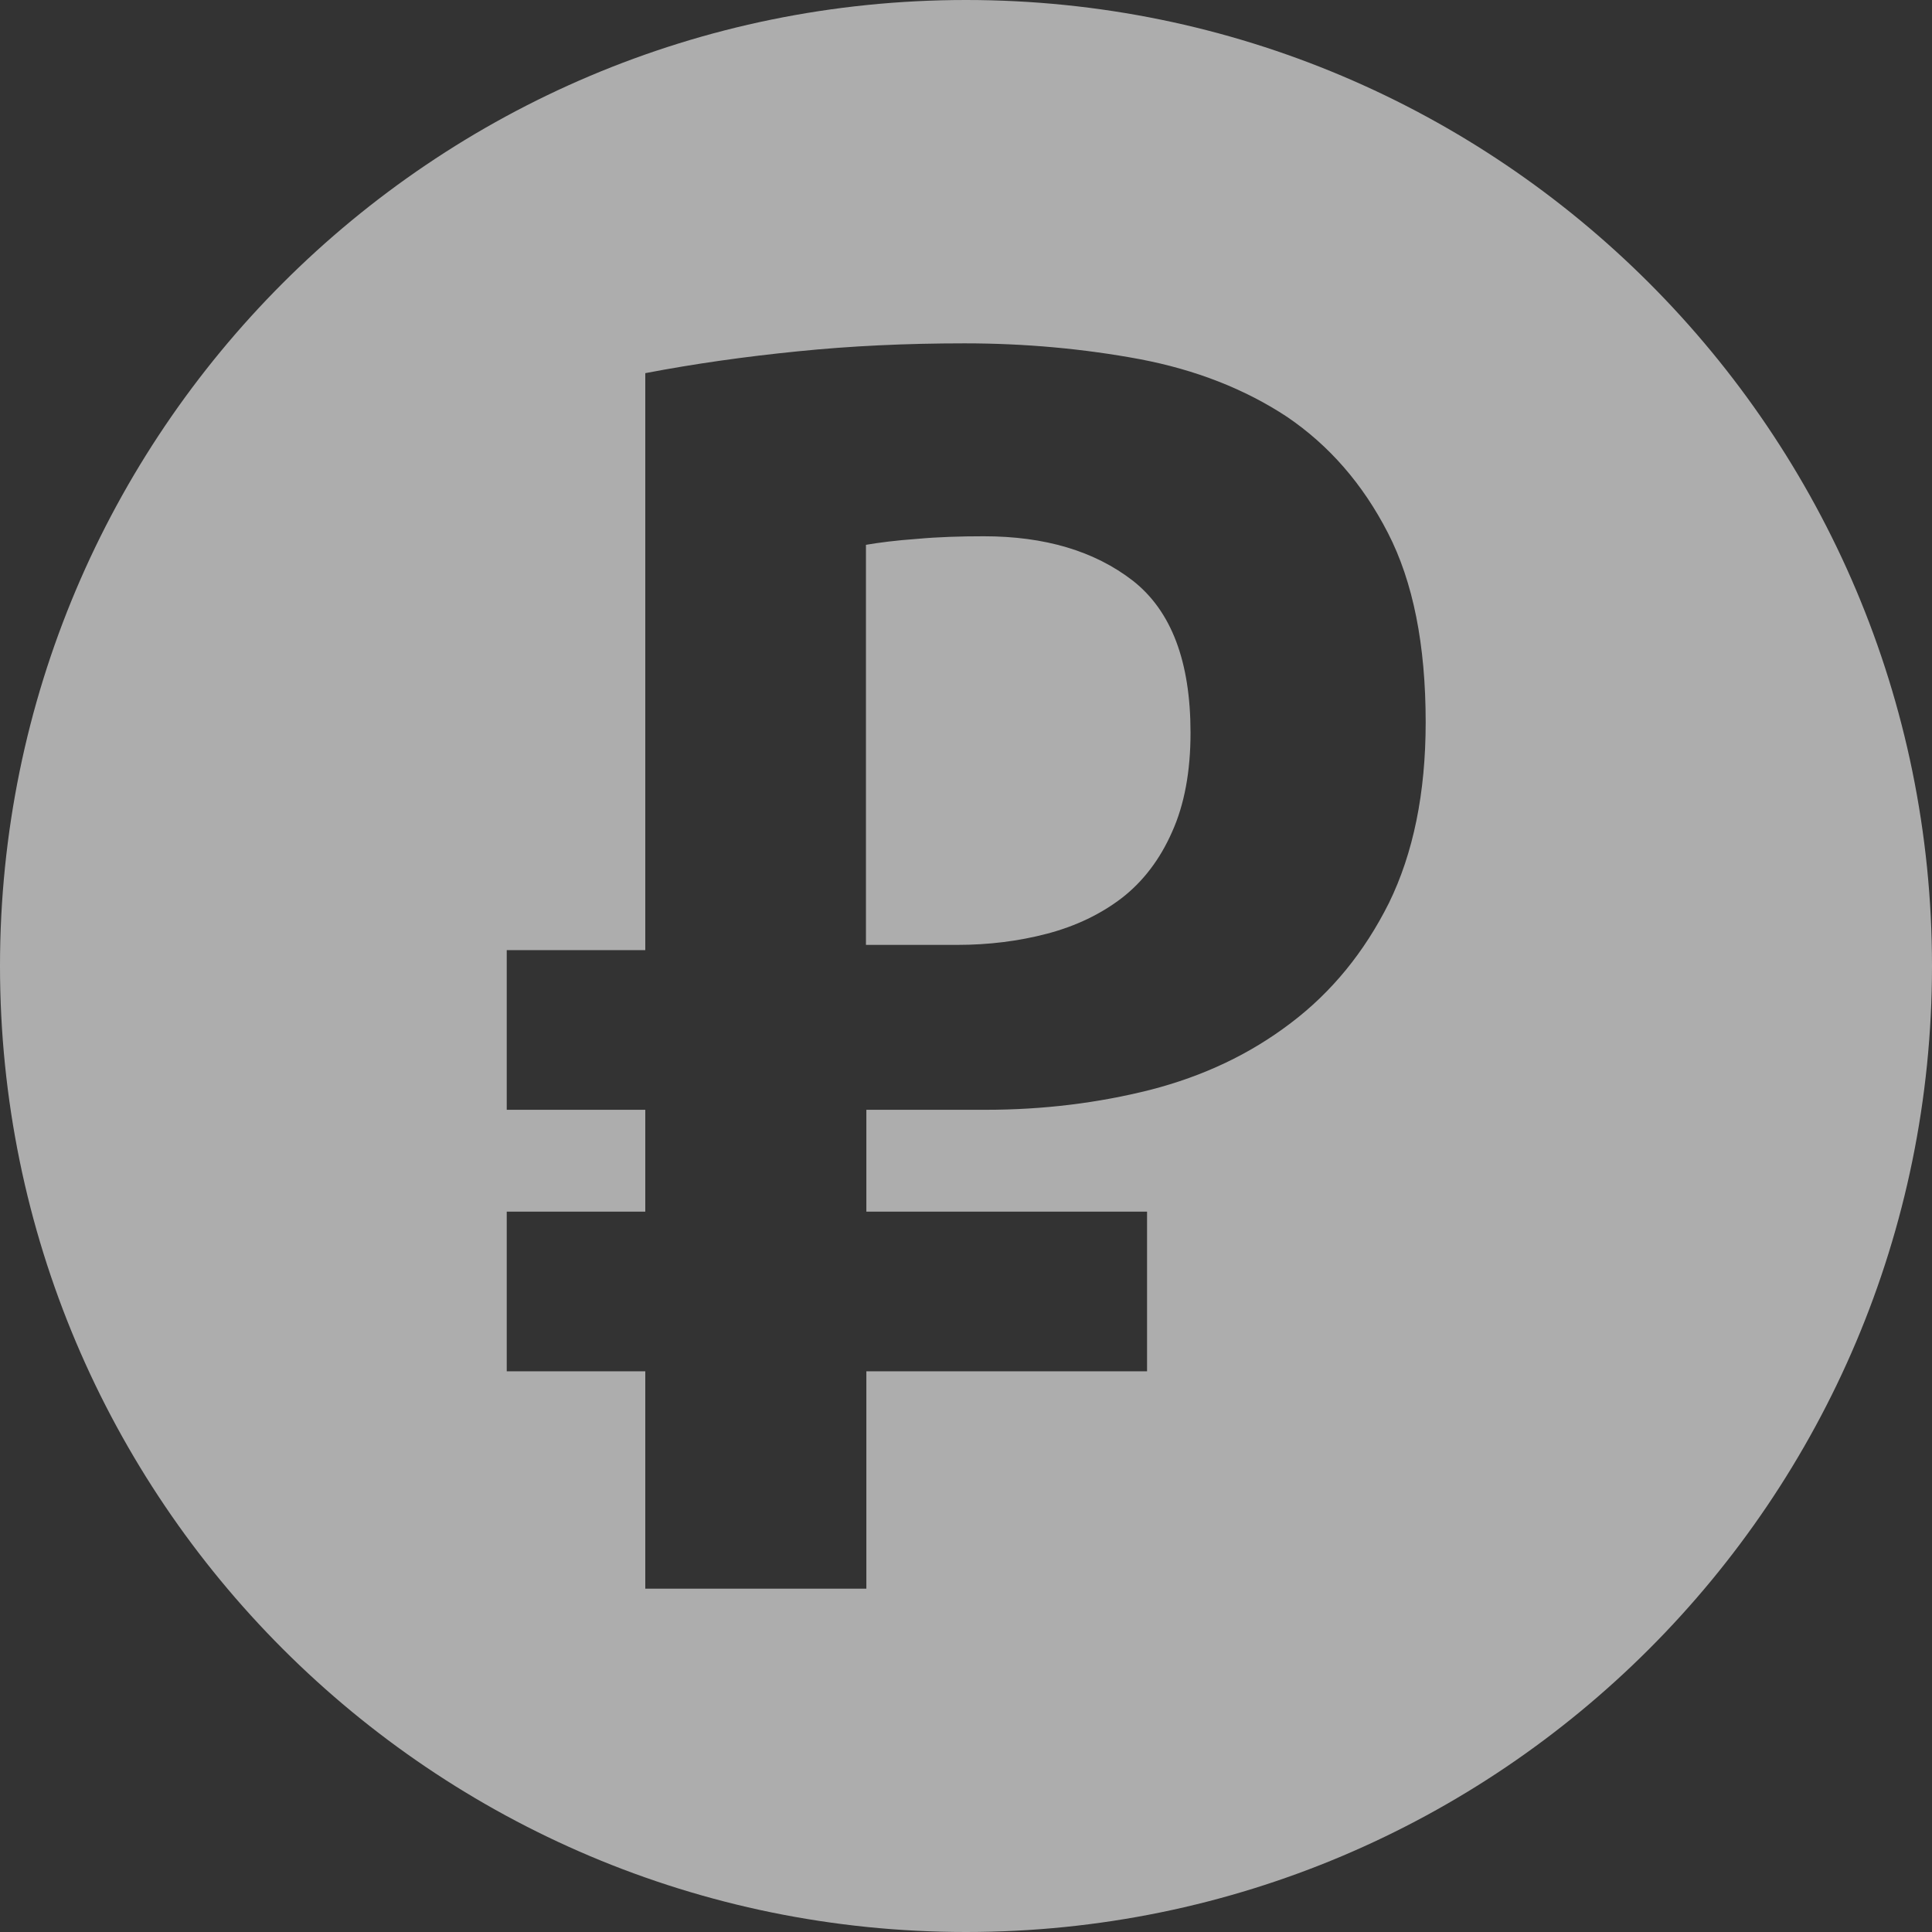<svg width="14" height="14" viewBox="0 0 14 14" fill="none" xmlns="http://www.w3.org/2000/svg">
<rect x="0" y="0" width="14" height="14" fill="#333333" stroke="none"/>
<g opacity="0.6">
<path d="M8.627 5.31C8.627 5.589 8.583 5.83 8.493 6.029C8.405 6.229 8.282 6.388 8.132 6.505C7.979 6.623 7.798 6.71 7.591 6.765C7.383 6.82 7.164 6.847 6.937 6.847H6.275V3.948C6.368 3.932 6.491 3.916 6.645 3.905C6.798 3.891 6.959 3.886 7.129 3.886C7.569 3.886 7.93 3.992 8.209 4.208C8.488 4.427 8.627 4.793 8.627 5.31ZM14 7C14 10.866 10.866 14 7 14C3.134 14 0 10.866 0 7C0 3.134 3.134 0 7 0C10.866 0 14 3.134 14 7ZM10.331 5.234C10.331 4.673 10.24 4.216 10.057 3.861C9.874 3.505 9.63 3.227 9.327 3.021C9.021 2.819 8.665 2.68 8.261 2.603C7.853 2.527 7.429 2.488 6.989 2.488C6.565 2.488 6.163 2.507 5.78 2.546C5.4 2.584 5.031 2.636 4.676 2.704V6.885H3.672V8.042H4.676V8.78H3.672V9.937H4.676V11.512H6.278V9.937H8.312V8.78H6.278V8.042H7.142C7.558 8.042 7.957 7.993 8.337 7.897C8.72 7.798 9.056 7.64 9.354 7.413C9.65 7.189 9.887 6.899 10.065 6.543C10.24 6.185 10.331 5.75 10.331 5.234Z" fill="white"/>
</g>
</svg>
